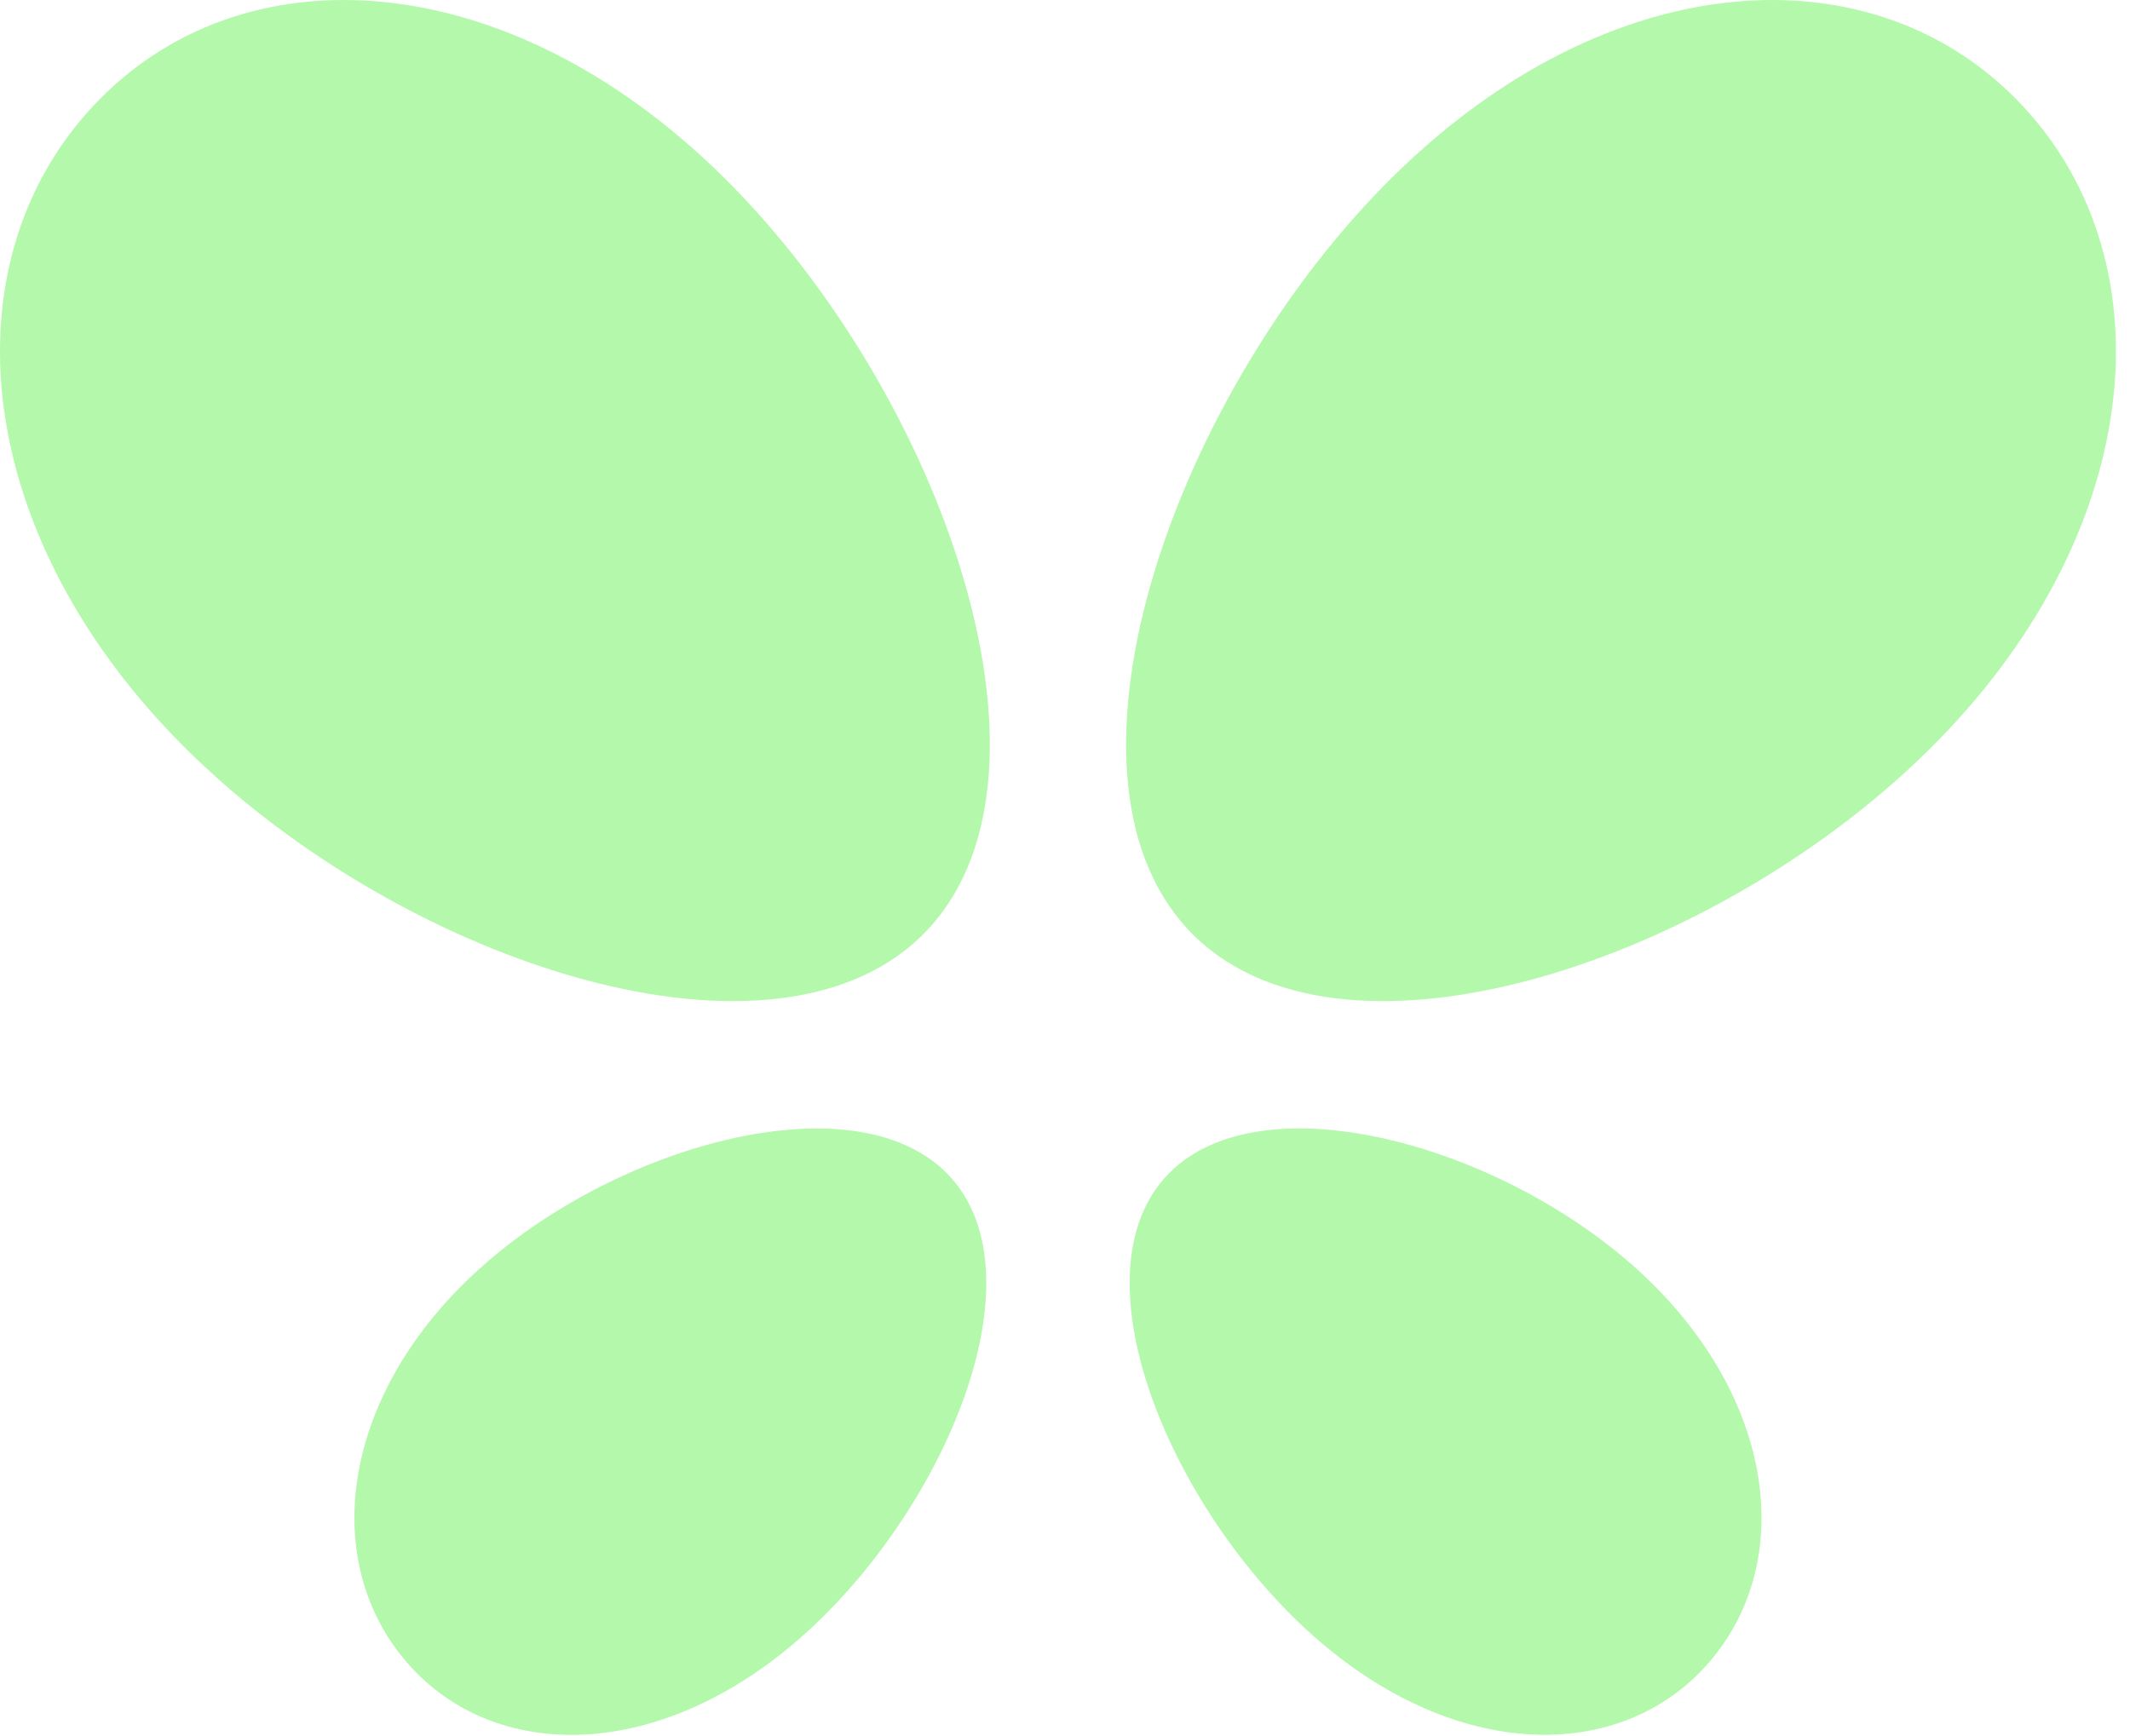 <svg xmlns="http://www.w3.org/2000/svg" width="92" height="75" viewBox="0 0 92 75" fill="none"><path d="M60.18 7.616C50.822 16.837 44.93 33.29 51.306 40.144C57.682 46.997 73.911 41.656 83.269 32.435C92.627 23.215 93.76 11.45 87.384 4.597C81.008 -2.256 69.538 -1.604 60.18 7.616Z" fill="#B3F8AB"></path><path d="M74 71.6C77.683 67.07 76.501 59.811 70.314 54.486C64.127 49.161 53.83 46.541 50.149 51.073C46.467 55.604 50.793 65.569 56.98 70.894C63.167 76.219 70.318 76.13 74 71.6Z" fill="#B3F8AB"></path><path d="M40.086 40.144C46.462 33.29 40.571 16.838 31.212 7.616C21.854 -1.604 10.384 -2.256 4.008 4.597C-2.368 11.45 -1.237 23.213 8.123 32.435C17.481 41.656 33.709 46.997 40.086 40.144Z" fill="#B3F8AB"></path><path d="M21.078 54.488C14.89 59.813 13.709 67.07 17.392 71.602C21.074 76.134 28.224 76.22 34.412 70.895C40.599 65.57 44.925 55.604 41.243 51.074C37.56 46.544 27.265 49.163 21.078 54.488Z" fill="#B3F8AB"></path></svg>
